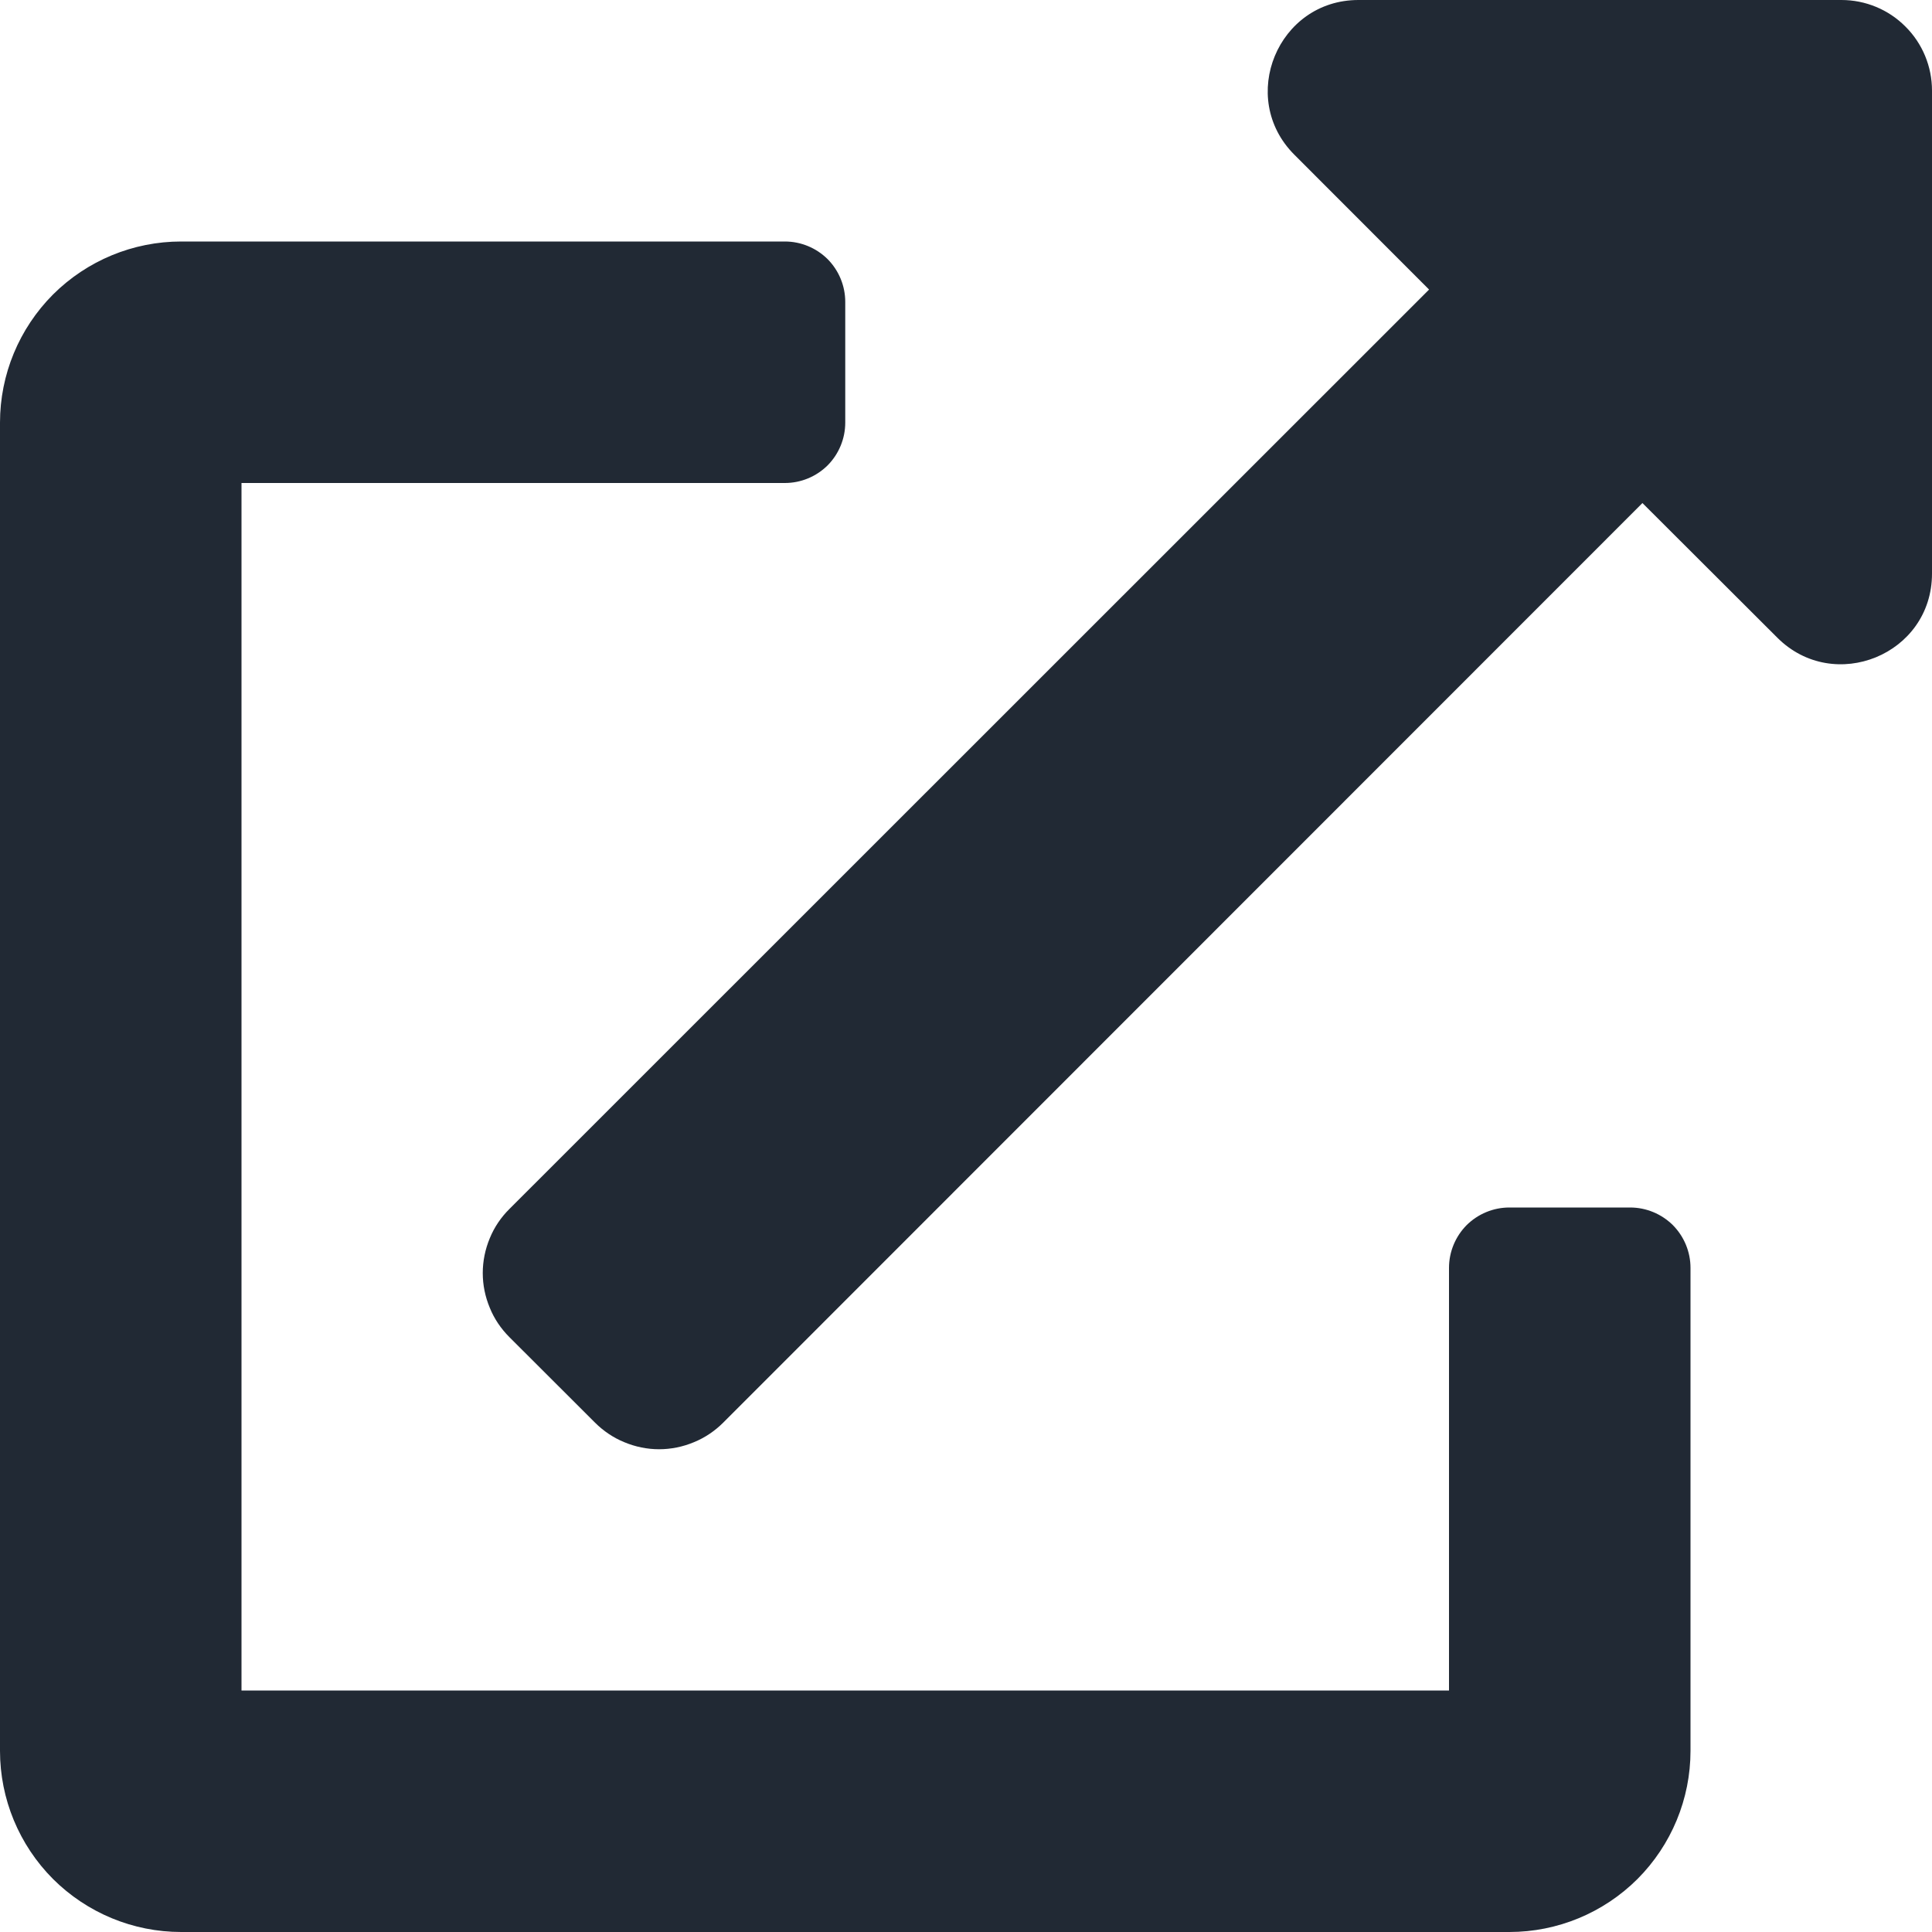 <svg width="16" height="16" viewBox="0 0 16 16" fill="none" xmlns="http://www.w3.org/2000/svg">
<path d="M13.5 10H12.5C12.367 10 12.24 10.053 12.146 10.146C12.053 10.24 12 10.367 12 10.5V14H2V4H6.5C6.633 4 6.76 3.947 6.854 3.854C6.947 3.76 7 3.633 7 3.5V2.5C7 2.367 6.947 2.24 6.854 2.146C6.76 2.053 6.633 2 6.5 2H1.5C1.102 2 0.721 2.158 0.439 2.439C0.158 2.721 0 3.102 0 3.5L0 14.5C0 14.898 0.158 15.279 0.439 15.561C0.721 15.842 1.102 16 1.5 16H12.5C12.898 16 13.279 15.842 13.561 15.561C13.842 15.279 14 14.898 14 14.5V10.5C14 10.367 13.947 10.24 13.854 10.146C13.76 10.053 13.633 10 13.5 10ZM15.25 0H11.25C10.582 0 10.248 0.81 10.719 1.281L11.835 2.398L4.219 10.012C4.149 10.081 4.093 10.164 4.056 10.255C4.018 10.346 3.998 10.444 3.998 10.543C3.998 10.642 4.018 10.739 4.056 10.83C4.093 10.922 4.149 11.004 4.219 11.074L4.927 11.781C4.997 11.851 5.08 11.907 5.171 11.944C5.262 11.982 5.36 12.002 5.458 12.002C5.557 12.002 5.655 11.982 5.746 11.944C5.837 11.907 5.92 11.851 5.99 11.781L13.602 4.166L14.719 5.281C15.188 5.75 16 5.422 16 4.75V0.75C16 0.551 15.921 0.36 15.78 0.22C15.64 0.079 15.449 0 15.25 0V0Z" fill="#212934"/>
</svg>
